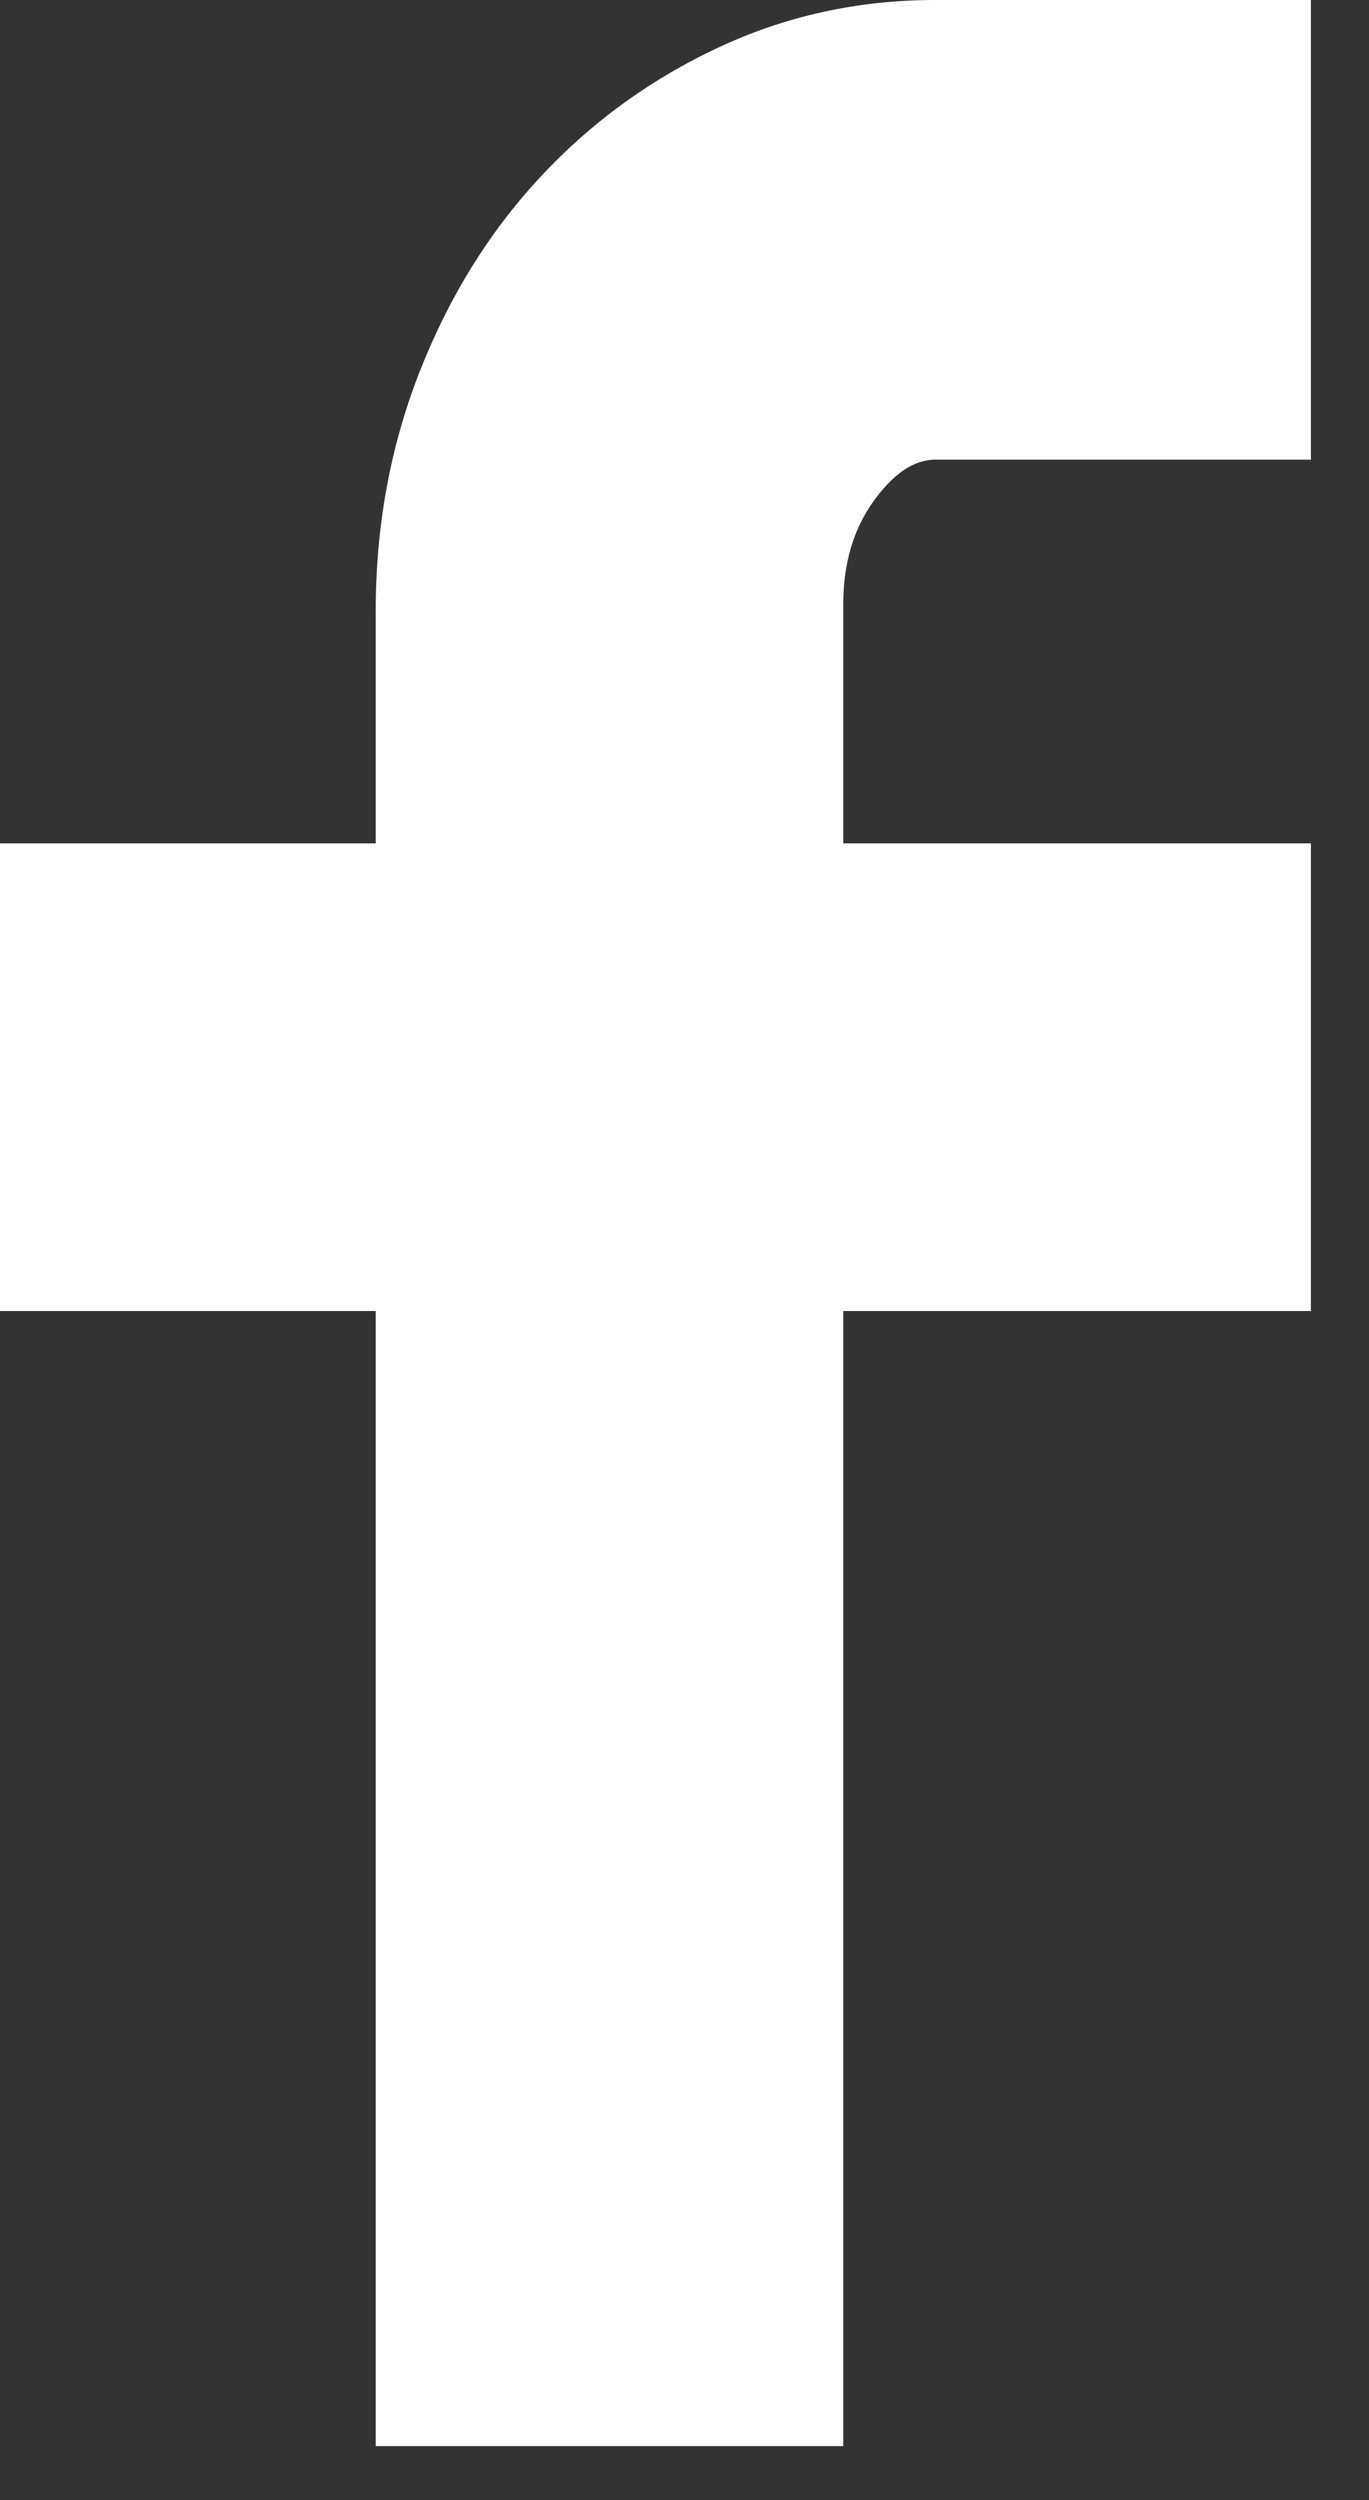 <?xml version="1.0" encoding="UTF-8" standalone="no"?>
<svg width="23px" height="42px" viewBox="0 0 23 42" version="1.1" xmlns="http://www.w3.org/2000/svg" xmlns:xlink="http://www.w3.org/1999/xlink">
    <rect x="0" y="0" width="23" height="42" fill="#333333" stroke="none"/>
    <!-- Generator: Sketch 39.1 (31720) - http://www.bohemiancoding.com/sketch -->
    <title>F</title>
    <desc>Created with Sketch.</desc>
    <defs></defs>
    <g id="Page-1" stroke="none" stroke-width="1" fill="none" fill-rule="evenodd">
        <g id="05" transform="translate(-727, -2712)" fill="#FFFFFF">
            <path d="M733.312,2726.168 L733.312,2722.273 C733.312,2720.841 733.558,2719.498 734.05,2718.245 C734.543,2716.991 735.214,2715.906 736.065,2714.988 C736.915,2714.07 737.911,2713.343 739.053,2712.806 C740.194,2712.269 741.414,2712 742.712,2712 L749.024,2712 L749.024,2719.722 L742.712,2719.722 C742.354,2719.722 742.007,2719.957 741.671,2720.427 C741.336,2720.897 741.168,2721.468 741.168,2722.139 L741.168,2726.168 L749.024,2726.168 L749.024,2734.024 L741.168,2734.024 L741.168,2753.093 L733.312,2753.093 L733.312,2734.024 L727,2734.024 L727,2726.168 L733.312,2726.168 Z" id="F"></path>
        </g>
    </g>
</svg>
